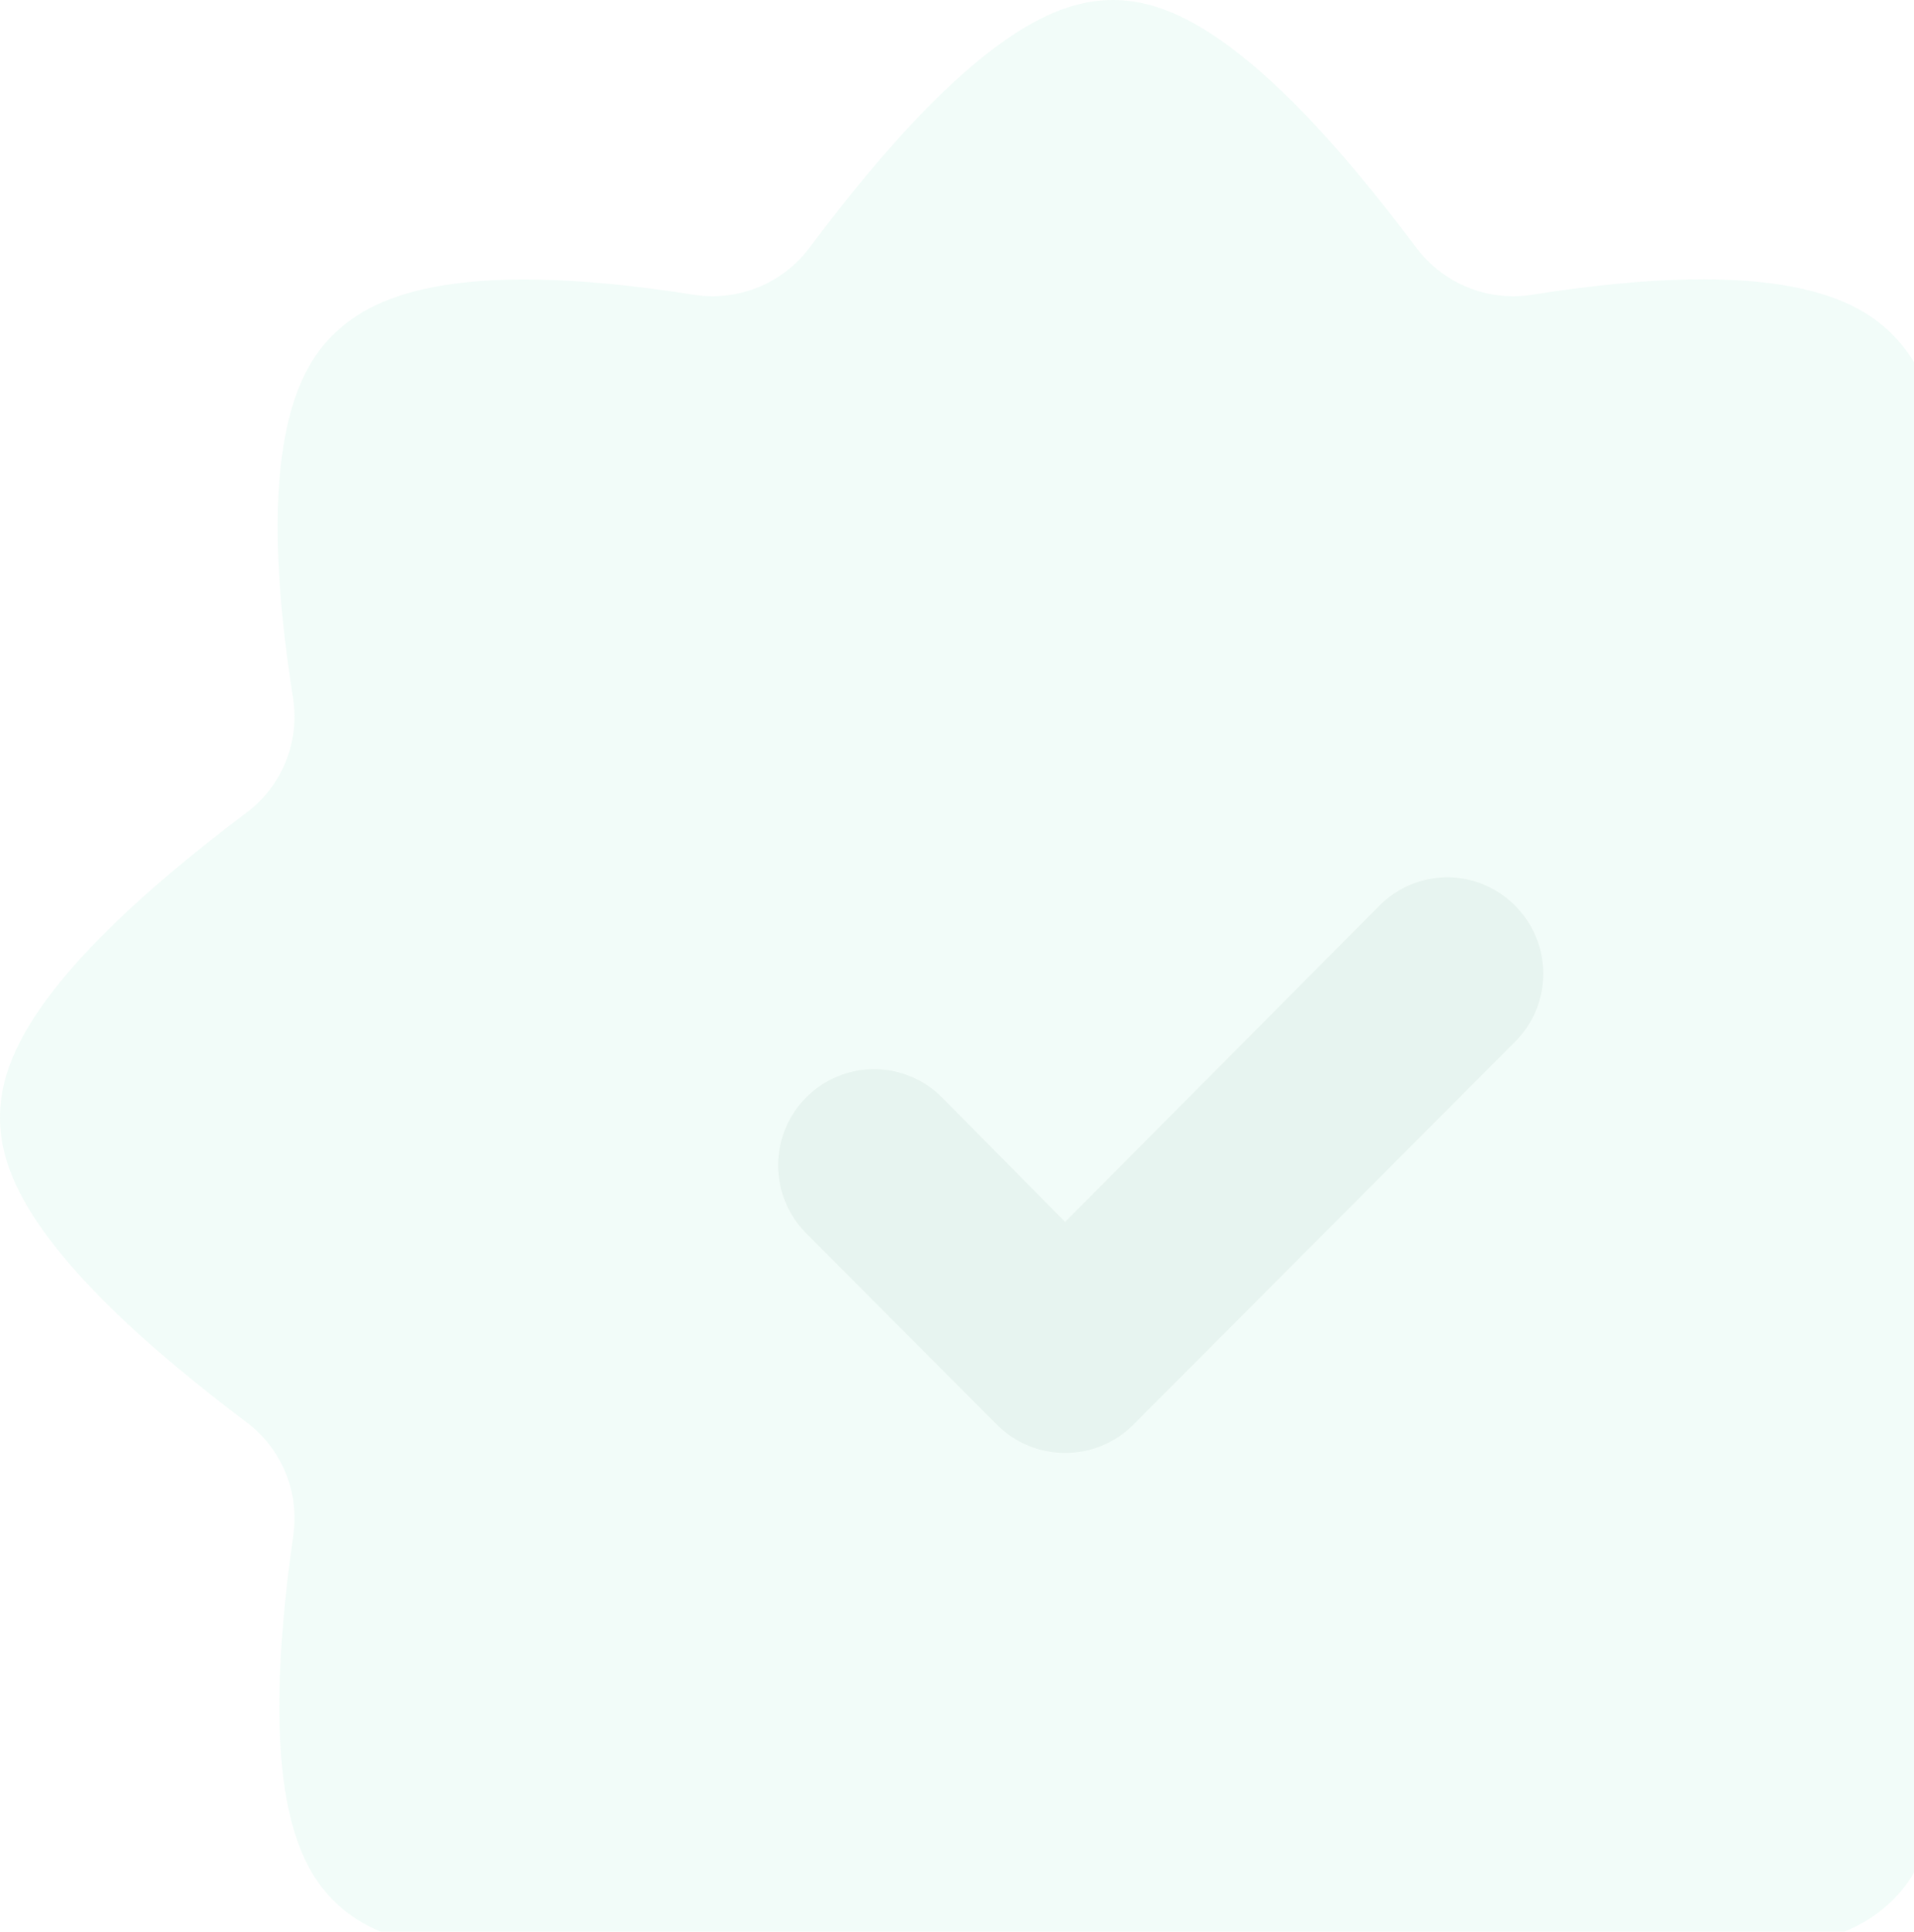 <?xml version="1.0" encoding="UTF-8"?> <svg xmlns="http://www.w3.org/2000/svg" width="221" height="223" viewBox="0 0 221 223" fill="none"><g opacity="0.1"><path d="M228.542 93.818C226.554 92.331 225.003 90.333 224.052 88.036C223.1 85.738 222.785 83.226 223.138 80.763C227.77 51.556 222.476 42.594 218.505 38.611C214.534 34.629 205.71 29.429 176.591 34.075C174.137 34.406 171.64 34.078 169.354 33.126C167.068 32.174 165.074 30.631 163.576 28.654C144.383 2.987 134.346 0 128.5 0C122.654 0 112.617 2.987 93.424 28.654C91.926 30.631 89.932 32.174 87.646 33.126C85.36 34.078 82.863 34.406 80.409 34.075C51.29 29.429 42.466 34.739 38.495 38.611C34.524 42.484 29.23 51.556 33.862 80.763C34.215 83.226 33.9 85.738 32.949 88.036C31.997 90.333 30.446 92.331 28.457 93.818C2.868 113.069 0 123.136 0 129C0 134.864 2.868 144.931 28.457 164.182C30.446 165.669 31.997 167.667 32.949 169.964C33.9 172.262 34.215 174.774 33.862 177.237C29.671 206.666 34.524 215.406 38.495 219.389C42.466 223.371 51.069 228.129 80.409 223.925C82.864 223.57 85.369 223.887 87.659 224.841C89.95 225.795 91.942 227.351 93.424 229.346C112.617 255.013 122.654 258 128.5 258C134.346 258 144.383 255.013 163.576 229.346C165.058 227.351 167.05 225.795 169.341 224.841C171.631 223.887 174.136 223.57 176.591 223.925C206.041 228.129 214.534 223.261 218.505 219.389C222.476 215.516 227.329 206.666 223.138 177.237C222.785 174.774 223.1 172.262 224.052 169.964C225.003 167.667 226.554 165.669 228.542 164.182C254.132 144.931 257 134.864 257 129C257 123.136 254.132 113.069 228.542 93.818Z" fill="#7DE3C0"></path><path d="M122.985 167.722C121.533 167.731 120.094 167.451 118.75 166.901C117.407 166.35 116.184 165.539 115.154 164.514L93.094 142.387C91.017 140.304 89.85 137.478 89.85 134.532C89.85 131.586 91.017 128.76 93.094 126.677C95.171 124.593 97.988 123.423 100.925 123.423C103.862 123.423 106.679 124.593 108.756 126.677L122.985 141.059L159.274 104.55C160.299 103.513 161.519 102.69 162.863 102.128C164.207 101.566 165.649 101.277 167.105 101.277C168.561 101.277 170.003 101.566 171.347 102.128C172.691 102.69 173.911 103.513 174.936 104.55C175.97 105.578 176.791 106.802 177.351 108.15C177.911 109.498 178.199 110.944 178.199 112.405C178.199 113.865 177.911 115.311 177.351 116.66C176.791 118.008 175.97 119.231 174.936 120.26L130.816 164.514C129.786 165.539 128.563 166.35 127.219 166.901C125.876 167.451 124.437 167.731 122.985 167.722Z" fill="#0E8C61"></path></g></svg> 
